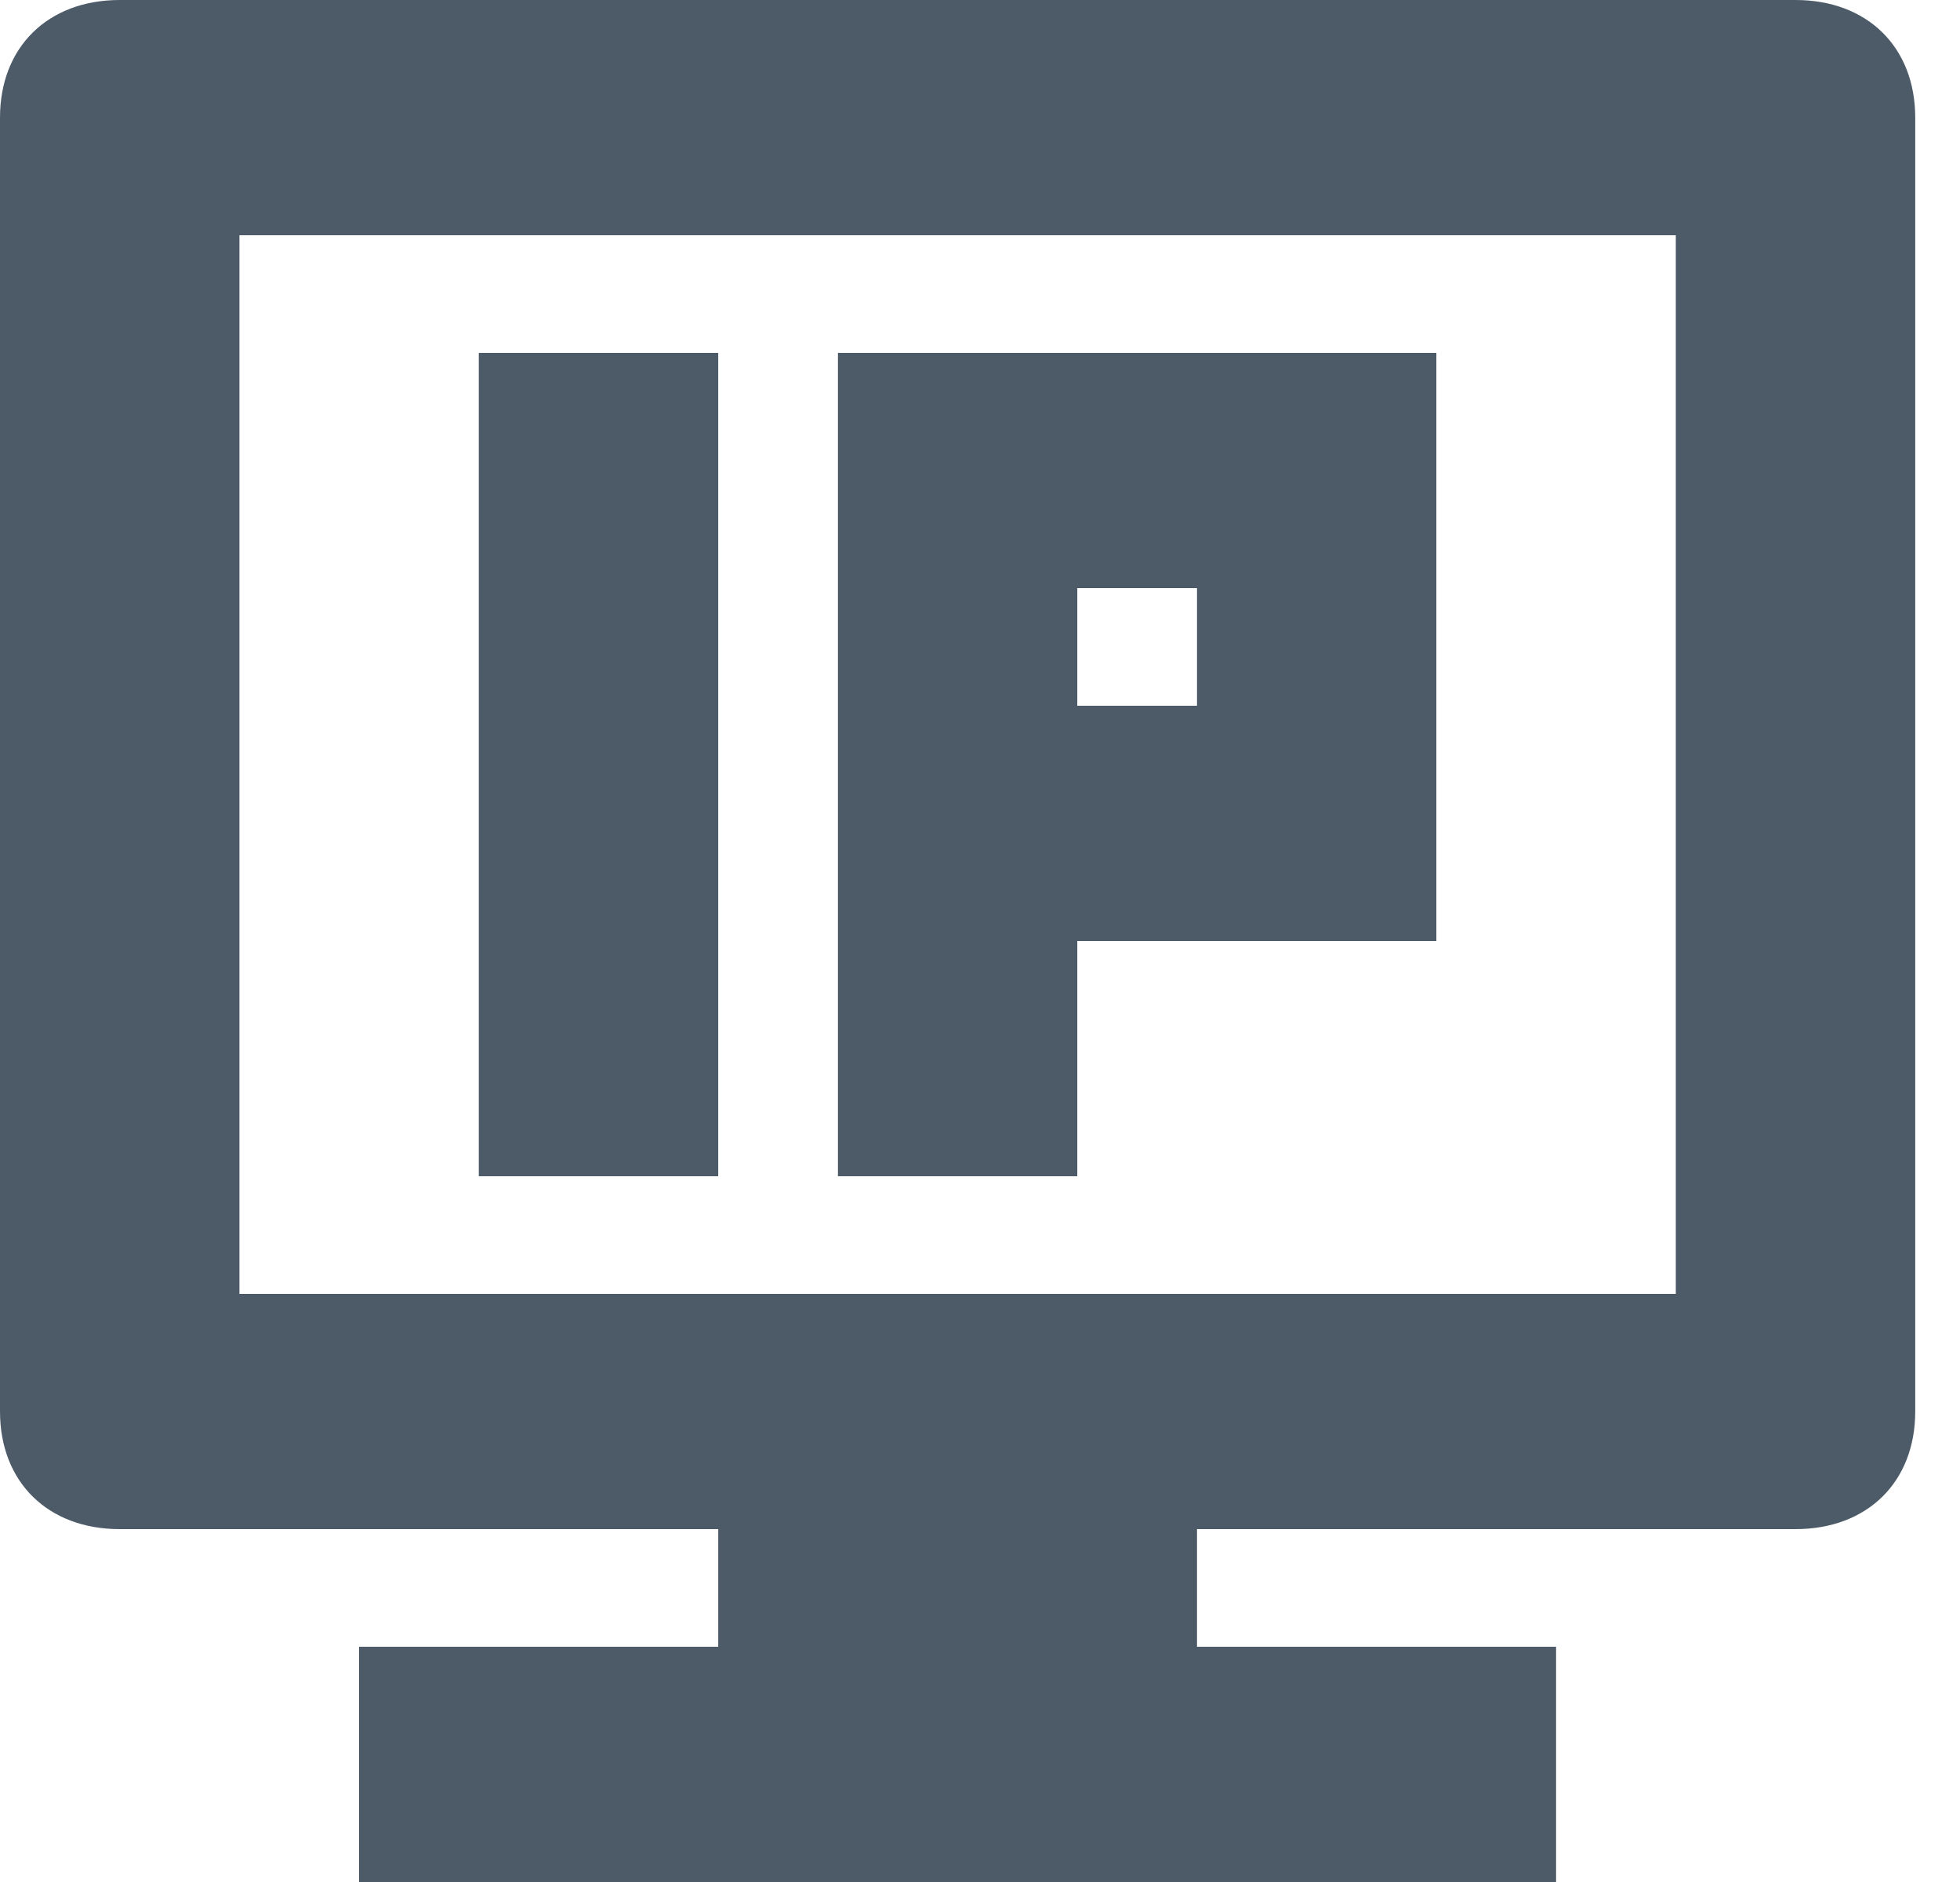 <svg width="25" height="24" viewBox="0 0 25 24" fill="none" xmlns="http://www.w3.org/2000/svg">
<g clip-path="url(#clip0_546_1167)">
<path fill-rule="evenodd" clip-rule="evenodd" d="M22.902 0H1.527C0.611 0 0 0.6 0 1.5V18C0 18.9 0.611 19.5 1.527 19.5H9.161V21H4.58V24H19.848V21H15.268V19.5H22.902C23.818 19.5 24.429 18.9 24.429 18V1.5C24.429 0.6 23.818 0 22.902 0ZM3.054 3H21.375V16.5H3.054V3ZM6.107 4.5H9.161V15H6.107V4.5ZM12.214 4.5H10.688V15H13.741V12H18.321V4.5H12.214ZM13.741 7.5H15.268V9H13.741V7.5Z" fill="#4D5B68"/>
</g>
<defs>
<clipPath id="clip0_546_1167">
<rect width="24.429" height="24" fill="white"/>
</clipPath>
</defs>
</svg>
